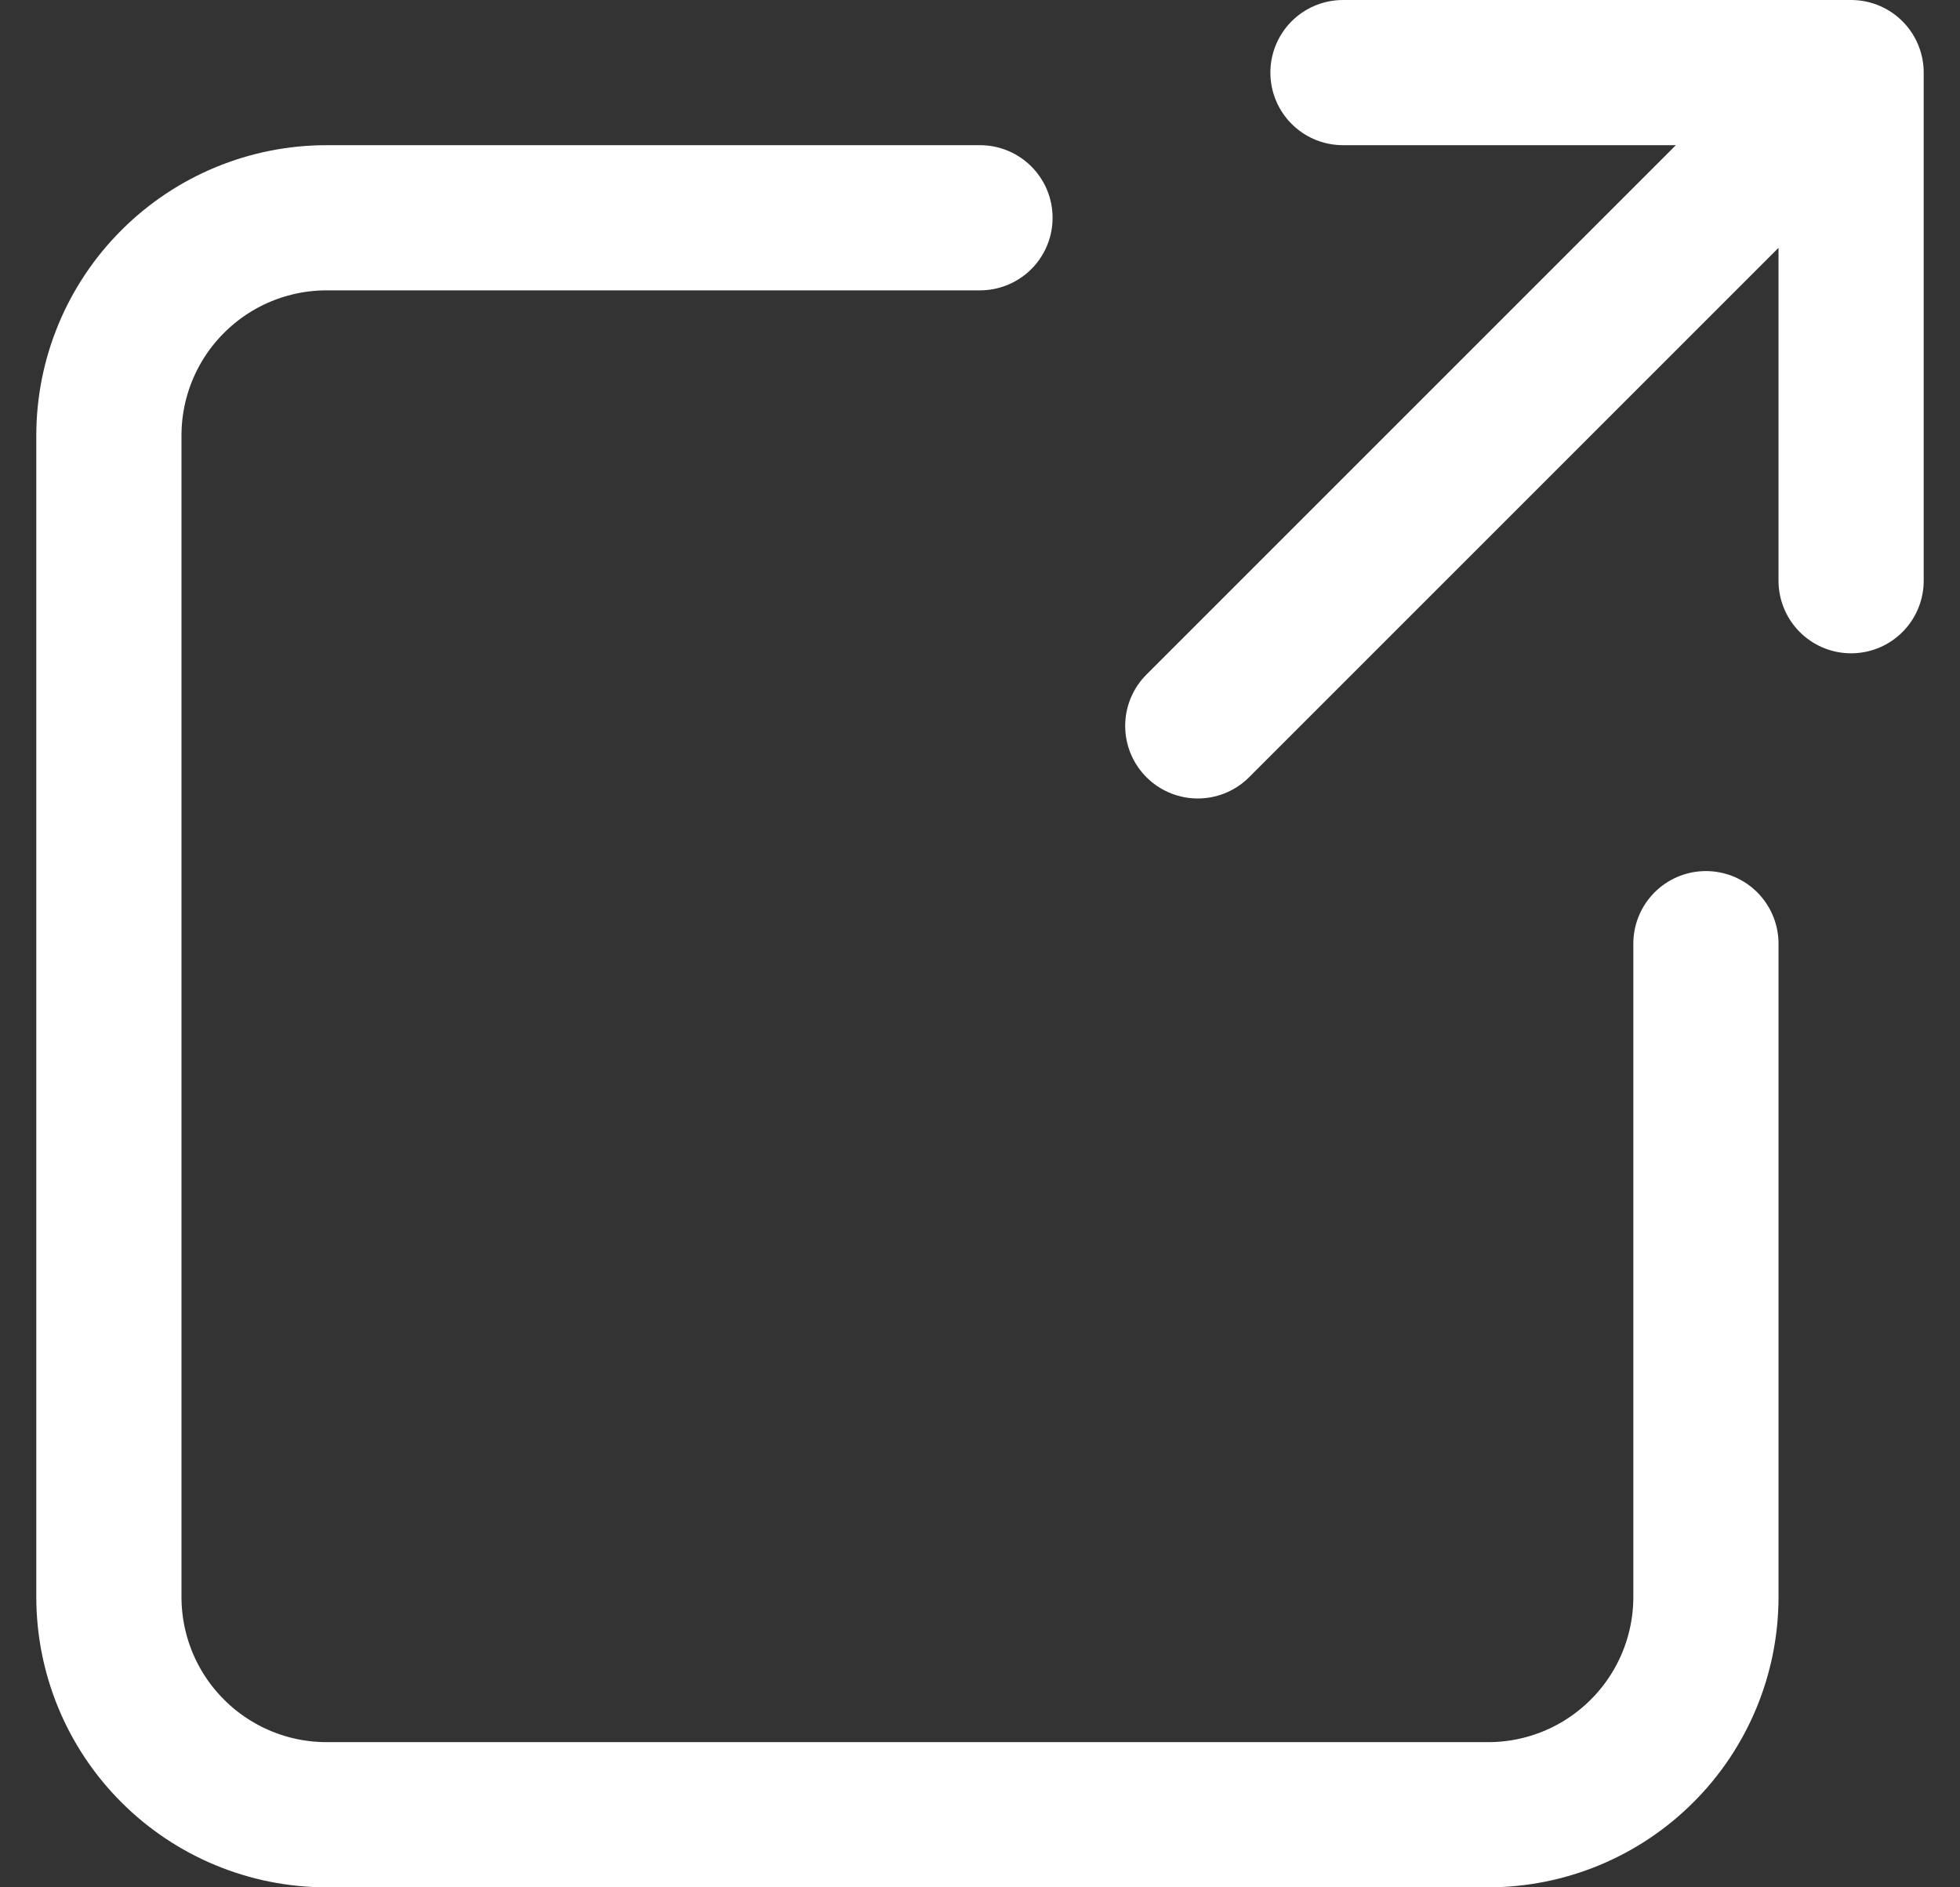 <svg xmlns="http://www.w3.org/2000/svg" width="27" height="26" viewBox="0 0 27 26" fill="none"><rect x="0" y="0" width="27" height="26" fill="#333333" stroke="none"/><g clip-path="url(#clip0_496_842)"><path d="M18.5 1H25.5V8M24 2.5L16.5 10M13.5 3H4.5C3.704 3 2.941 3.316 2.379 3.879C1.816 4.441 1.5 5.204 1.5 6V22C1.5 22.796 1.816 23.559 2.379 24.121C2.941 24.684 3.704 25 4.5 25H20.5C21.296 25 22.059 24.684 22.621 24.121C23.184 23.559 23.5 22.796 23.5 22V13" stroke="white" stroke-width="2" stroke-linecap="round" stroke-linejoin="round"></path></g><defs><clipPath id="clip0_496_842"><rect width="27" height="26" fill="white"></rect></clipPath></defs></svg>